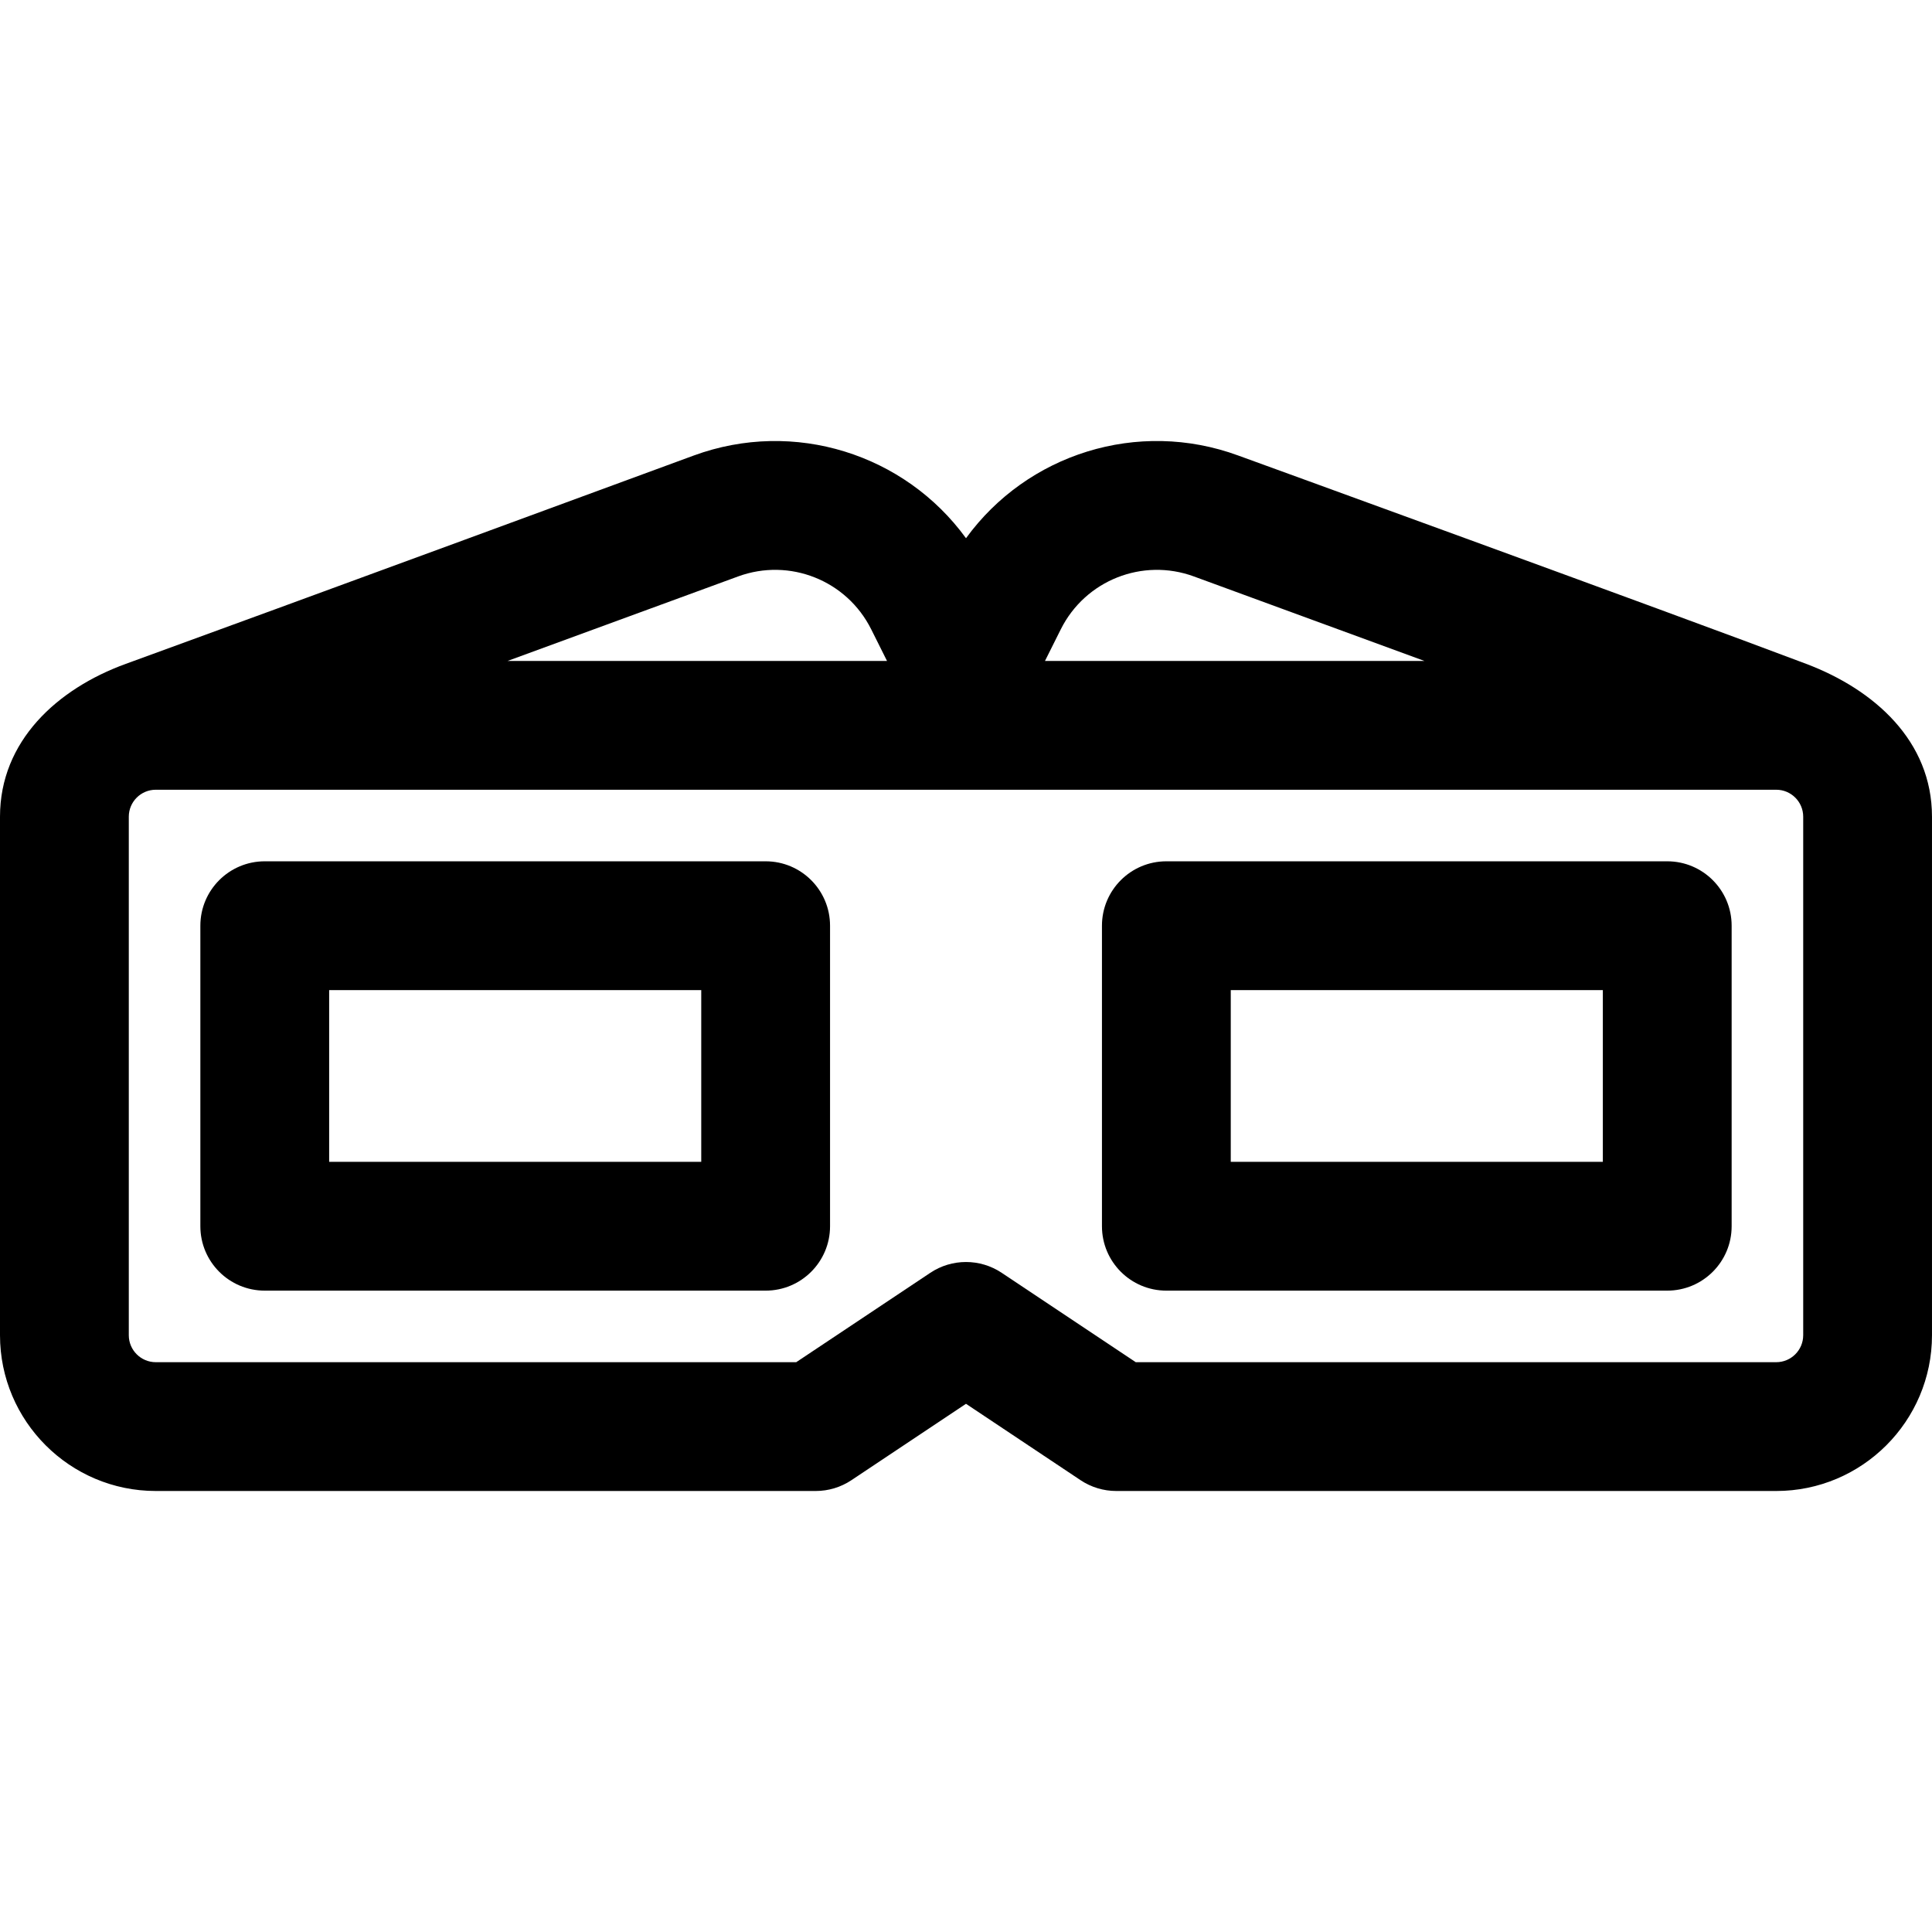<?xml version="1.0" encoding="iso-8859-1"?>
<!-- Uploaded to: SVG Repo, www.svgrepo.com, Generator: SVG Repo Mixer Tools -->
<!DOCTYPE svg PUBLIC "-//W3C//DTD SVG 1.1//EN" "http://www.w3.org/Graphics/SVG/1.1/DTD/svg11.dtd">
<svg fill="#000000" height="800px" width="800px" version="1.1" id="Capa_1" xmlns="http://www.w3.org/2000/svg" xmlns:xlink="http://www.w3.org/1999/xlink" 
	 viewBox="0 0 297 297" xml:space="preserve">
<g>
	<path d="M277.661,102.053c-21.251-8.033-87.314-32.028-87.314-32.028c-15.453-5.668-32.455-0.209-41.847,12.714
		c-9.392-12.921-26.394-18.377-41.847-12.715c0,0-64.97,23.914-87.314,32.029C8.798,105.882,0,113.921,0,125.549v79.712
		c0,13.203,10.741,23.944,23.944,23.944H125.4c1.955,0,3.865-0.578,5.491-1.663l17.608-11.739l17.608,11.739
		c1.626,1.085,3.537,1.663,5.491,1.663h101.457c13.203,0,23.944-10.741,23.944-23.944v-79.712
		C297,113.921,288.152,106.019,277.661,102.053z M183.533,88.615l35.439,12.989h-58.331l2.434-4.868
		C166.839,89.211,175.637,85.719,183.533,88.615z M113.467,88.614c7.902-2.896,16.695,0.597,20.457,8.121l2.434,4.869H78.026
		L113.467,88.614z M277.2,205.261c0,2.285-1.859,4.144-4.144,4.144h-98.459l-20.606-13.737c-3.326-2.218-7.657-2.218-10.983,0
		l-20.606,13.737H23.944c-2.285,0-4.144-1.859-4.144-4.144v-79.712c0-2.286,1.859-4.145,4.144-4.145h249.113
		c2.285,0,4.144,1.859,4.144,4.145V205.261z"/>
	<path d="M117.7,132.405h-77c-5.467,0-9.9,4.433-9.9,9.9v46.2c0,5.467,4.433,9.9,9.9,9.9h77c5.467,0,9.9-4.433,9.9-9.9v-46.2
		C127.6,136.837,123.167,132.405,117.7,132.405z M107.8,178.605H50.6v-26.4h57.2V178.605z"/>
	<path d="M256.3,132.405h-77c-5.467,0-9.9,4.433-9.9,9.9v46.2c0,5.467,4.433,9.9,9.9,9.9h77c5.467,0,9.9-4.433,9.9-9.9v-46.2
		C266.2,136.837,261.767,132.405,256.3,132.405z M246.4,178.605h-57.2v-26.4h57.2V178.605z"/>
</g>
</svg>